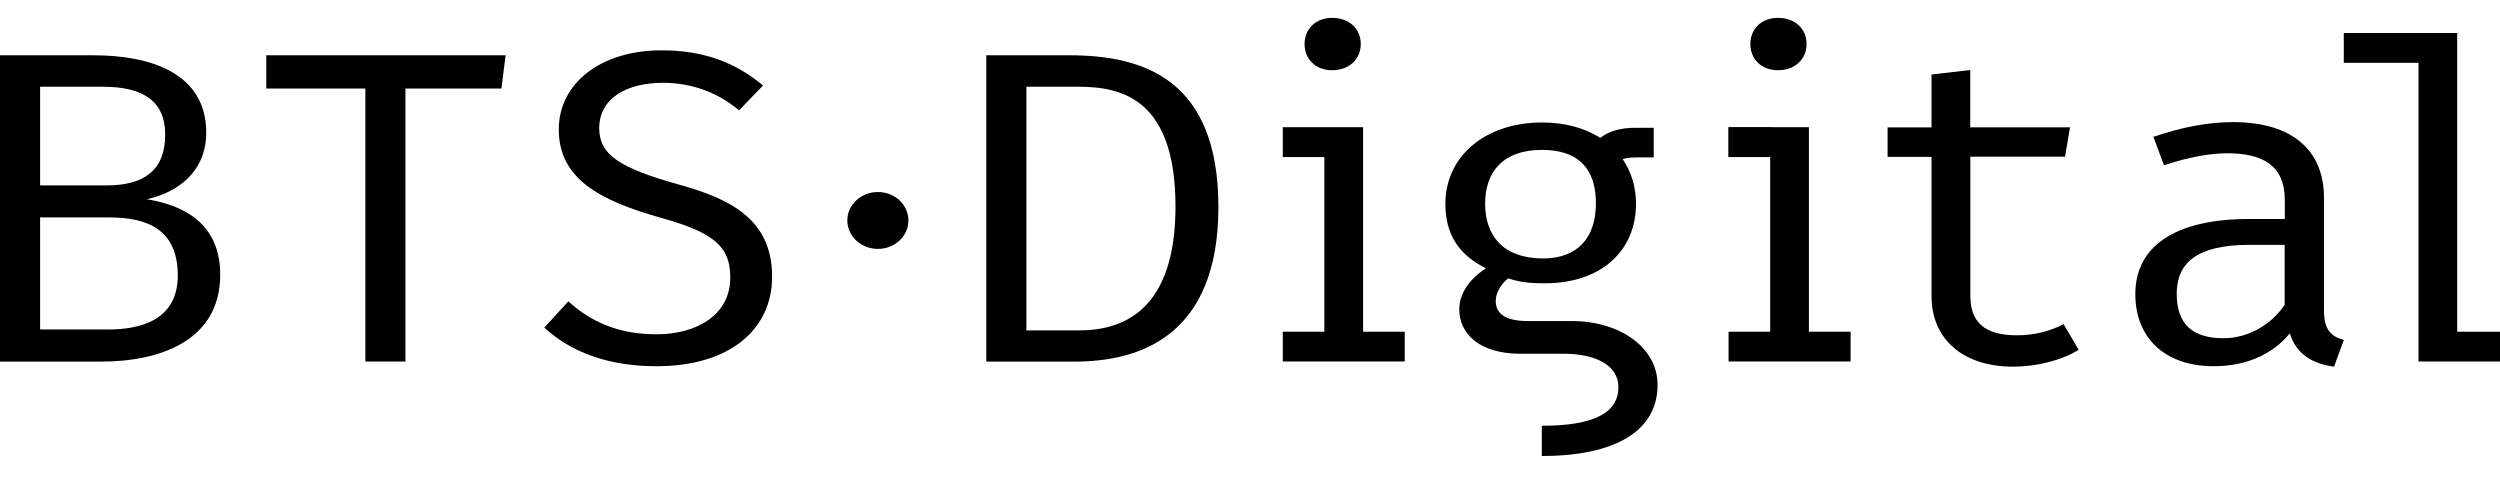 <svg width="140" height="27" viewBox="0 0 140 27" fill="none" xmlns="http://www.w3.org/2000/svg">
<g clip-path="url(#clip0_119_4201)">
<path d="M101.298 7.123H96.8V8.797H99.13V18.576H96.8V20.243H103.635V18.576H101.298V7.123Z" fill="black"/>
<path d="M99.568 1C98.641 1 98.02 1.623 98.02 2.466C98.02 3.31 98.641 3.933 99.568 3.933C100.521 3.933 101.168 3.31 101.168 2.466C101.174 1.623 100.528 1 99.568 1Z" fill="black"/>
<path d="M76.333 7.123H71.835V8.797H74.165V18.576H71.835V20.243H78.664V18.576H76.333V7.123Z" fill="black"/>
<path d="M74.603 1C73.676 1 73.056 1.623 73.056 2.466C73.056 3.31 73.676 3.933 74.603 3.933C75.556 3.933 76.203 3.31 76.203 2.466C76.209 1.623 75.563 1 74.603 1Z" fill="black"/>
<path d="M60.455 18.501H57.478V4.858H60.429C62.884 4.858 65.828 5.607 65.828 11.579C65.822 17.261 63.008 18.501 60.455 18.501ZM59.887 3.096H55.232V20.25H60.175C63.87 20.25 68.231 18.784 68.231 11.585C68.224 4.461 64.066 3.096 59.887 3.096Z" fill="black"/>
<path d="M43.239 15.492C43.239 12.233 40.811 11.113 38.023 10.338C34.641 9.394 33.557 8.646 33.557 7.179C33.557 5.461 35.157 4.637 37.122 4.637C38.617 4.637 40.119 5.109 41.385 6.179L42.73 4.788C41.235 3.542 39.479 2.818 37.05 2.818C33.642 2.818 31.292 4.662 31.292 7.249C31.292 9.961 33.486 11.207 37.024 12.201C40.073 13.044 40.895 13.869 40.895 15.536C40.895 17.701 38.93 18.721 36.763 18.721C34.595 18.721 33.068 17.997 31.827 16.877L30.482 18.343C31.977 19.74 34.125 20.508 36.73 20.508C40.863 20.52 43.239 18.45 43.239 15.492Z" fill="black"/>
<path d="M22.706 4.958H28.079L28.314 3.096H14.911V4.958H20.46V20.244H22.706V4.958Z" fill="black"/>
<path d="M6.052 18.451H2.246V12.176H6.13C8.22 12.176 9.956 12.825 9.956 15.436C9.95 17.979 7.782 18.451 6.052 18.451ZM2.246 4.858H5.765C7.906 4.858 9.251 5.581 9.251 7.545C9.251 9.533 8.063 10.383 5.974 10.383H2.246V4.858ZM8.22 11.157C9.924 10.786 11.549 9.64 11.549 7.425C11.549 4.065 8.37 3.096 5.249 3.096H0V20.25H5.667C8.918 20.25 12.333 19.105 12.333 15.373C12.326 12.453 10.211 11.484 8.22 11.157Z" fill="black"/>
<path d="M83.168 11.409C83.168 9.64 84.148 8.394 86.348 8.394C88.359 8.394 89.371 9.414 89.371 11.383C89.371 13.328 88.339 14.473 86.4 14.473C84.18 14.467 83.168 13.202 83.168 11.409ZM88.026 17.979H85.571C84.174 17.979 83.762 17.481 83.762 16.858C83.762 16.386 84.069 15.889 84.461 15.587C85.055 15.789 85.597 15.864 86.504 15.864C89.729 15.864 91.617 13.995 91.617 11.409C91.617 10.459 91.349 9.615 90.872 8.917C91.009 8.866 91.231 8.816 91.577 8.816H92.609V7.155H91.577C90.644 7.155 90.017 7.4 89.619 7.721C88.764 7.18 87.666 6.859 86.367 6.859C83.162 6.859 80.942 8.753 80.942 11.415C80.942 13.108 81.666 14.253 83.214 15.027C82.235 15.65 81.719 16.493 81.719 17.318C81.719 18.639 82.776 19.81 85.153 19.81H87.582C89.312 19.81 90.631 20.433 90.631 21.679C90.631 23.095 89.312 23.843 86.341 23.843V25.536C90.474 25.536 92.824 24.12 92.824 21.553C92.831 19.501 90.761 17.979 88.026 17.979Z" fill="black"/>
<path d="M99.261 7.13H96.8V8.779H99.261V7.13Z" fill="black"/>
<path d="M115.563 18.155C114.839 18.526 113.963 18.777 112.952 18.777C111.091 18.777 110.34 18.003 110.34 16.562V8.772H115.642L115.922 7.129H110.334V3.92L108.166 4.172V7.136H105.705V8.784H108.166V16.6C108.166 18.891 109.818 20.533 112.736 20.533C114.029 20.533 115.446 20.187 116.405 19.589L115.563 18.155Z" fill="black"/>
<path d="M127.941 17.072C127.138 18.242 125.852 18.941 124.508 18.941C122.725 18.941 121.896 18.097 121.896 16.449C121.896 14.756 122.98 13.711 125.976 13.711H127.941V17.072ZM130.142 17.367V11.068C130.142 8.482 128.438 6.839 125.056 6.839C123.711 6.839 122.268 7.091 120.59 7.664L121.184 9.256C122.581 8.784 123.815 8.583 124.723 8.583C126.733 8.583 127.948 9.281 127.948 11.194V12.264H125.93C121.824 12.264 119.578 13.78 119.578 16.474C119.578 18.916 121.23 20.508 123.965 20.508C125.722 20.508 127.243 19.885 128.229 18.664C128.588 19.86 129.548 20.382 130.709 20.533L131.252 19.041C130.475 18.815 130.142 18.412 130.142 17.367Z" fill="black"/>
<path d="M131.252 1.85V3.518H135.437V20.244H137.539H137.604H140V18.577H137.604V1.85H131.252Z" fill="black"/>
<path d="M50.871 12.347C50.871 13.228 50.107 13.939 49.161 13.939C48.214 13.939 47.45 13.221 47.45 12.347C47.45 11.466 48.214 10.754 49.161 10.754C50.107 10.748 50.871 11.466 50.871 12.347Z" fill="black"/>
</g>
<defs>
<clipPath id="clip0_119_4201">
<rect width="140" height="26" fill="white" transform="translate(0 0.5)"/>
</clipPath>
</defs>
</svg>
